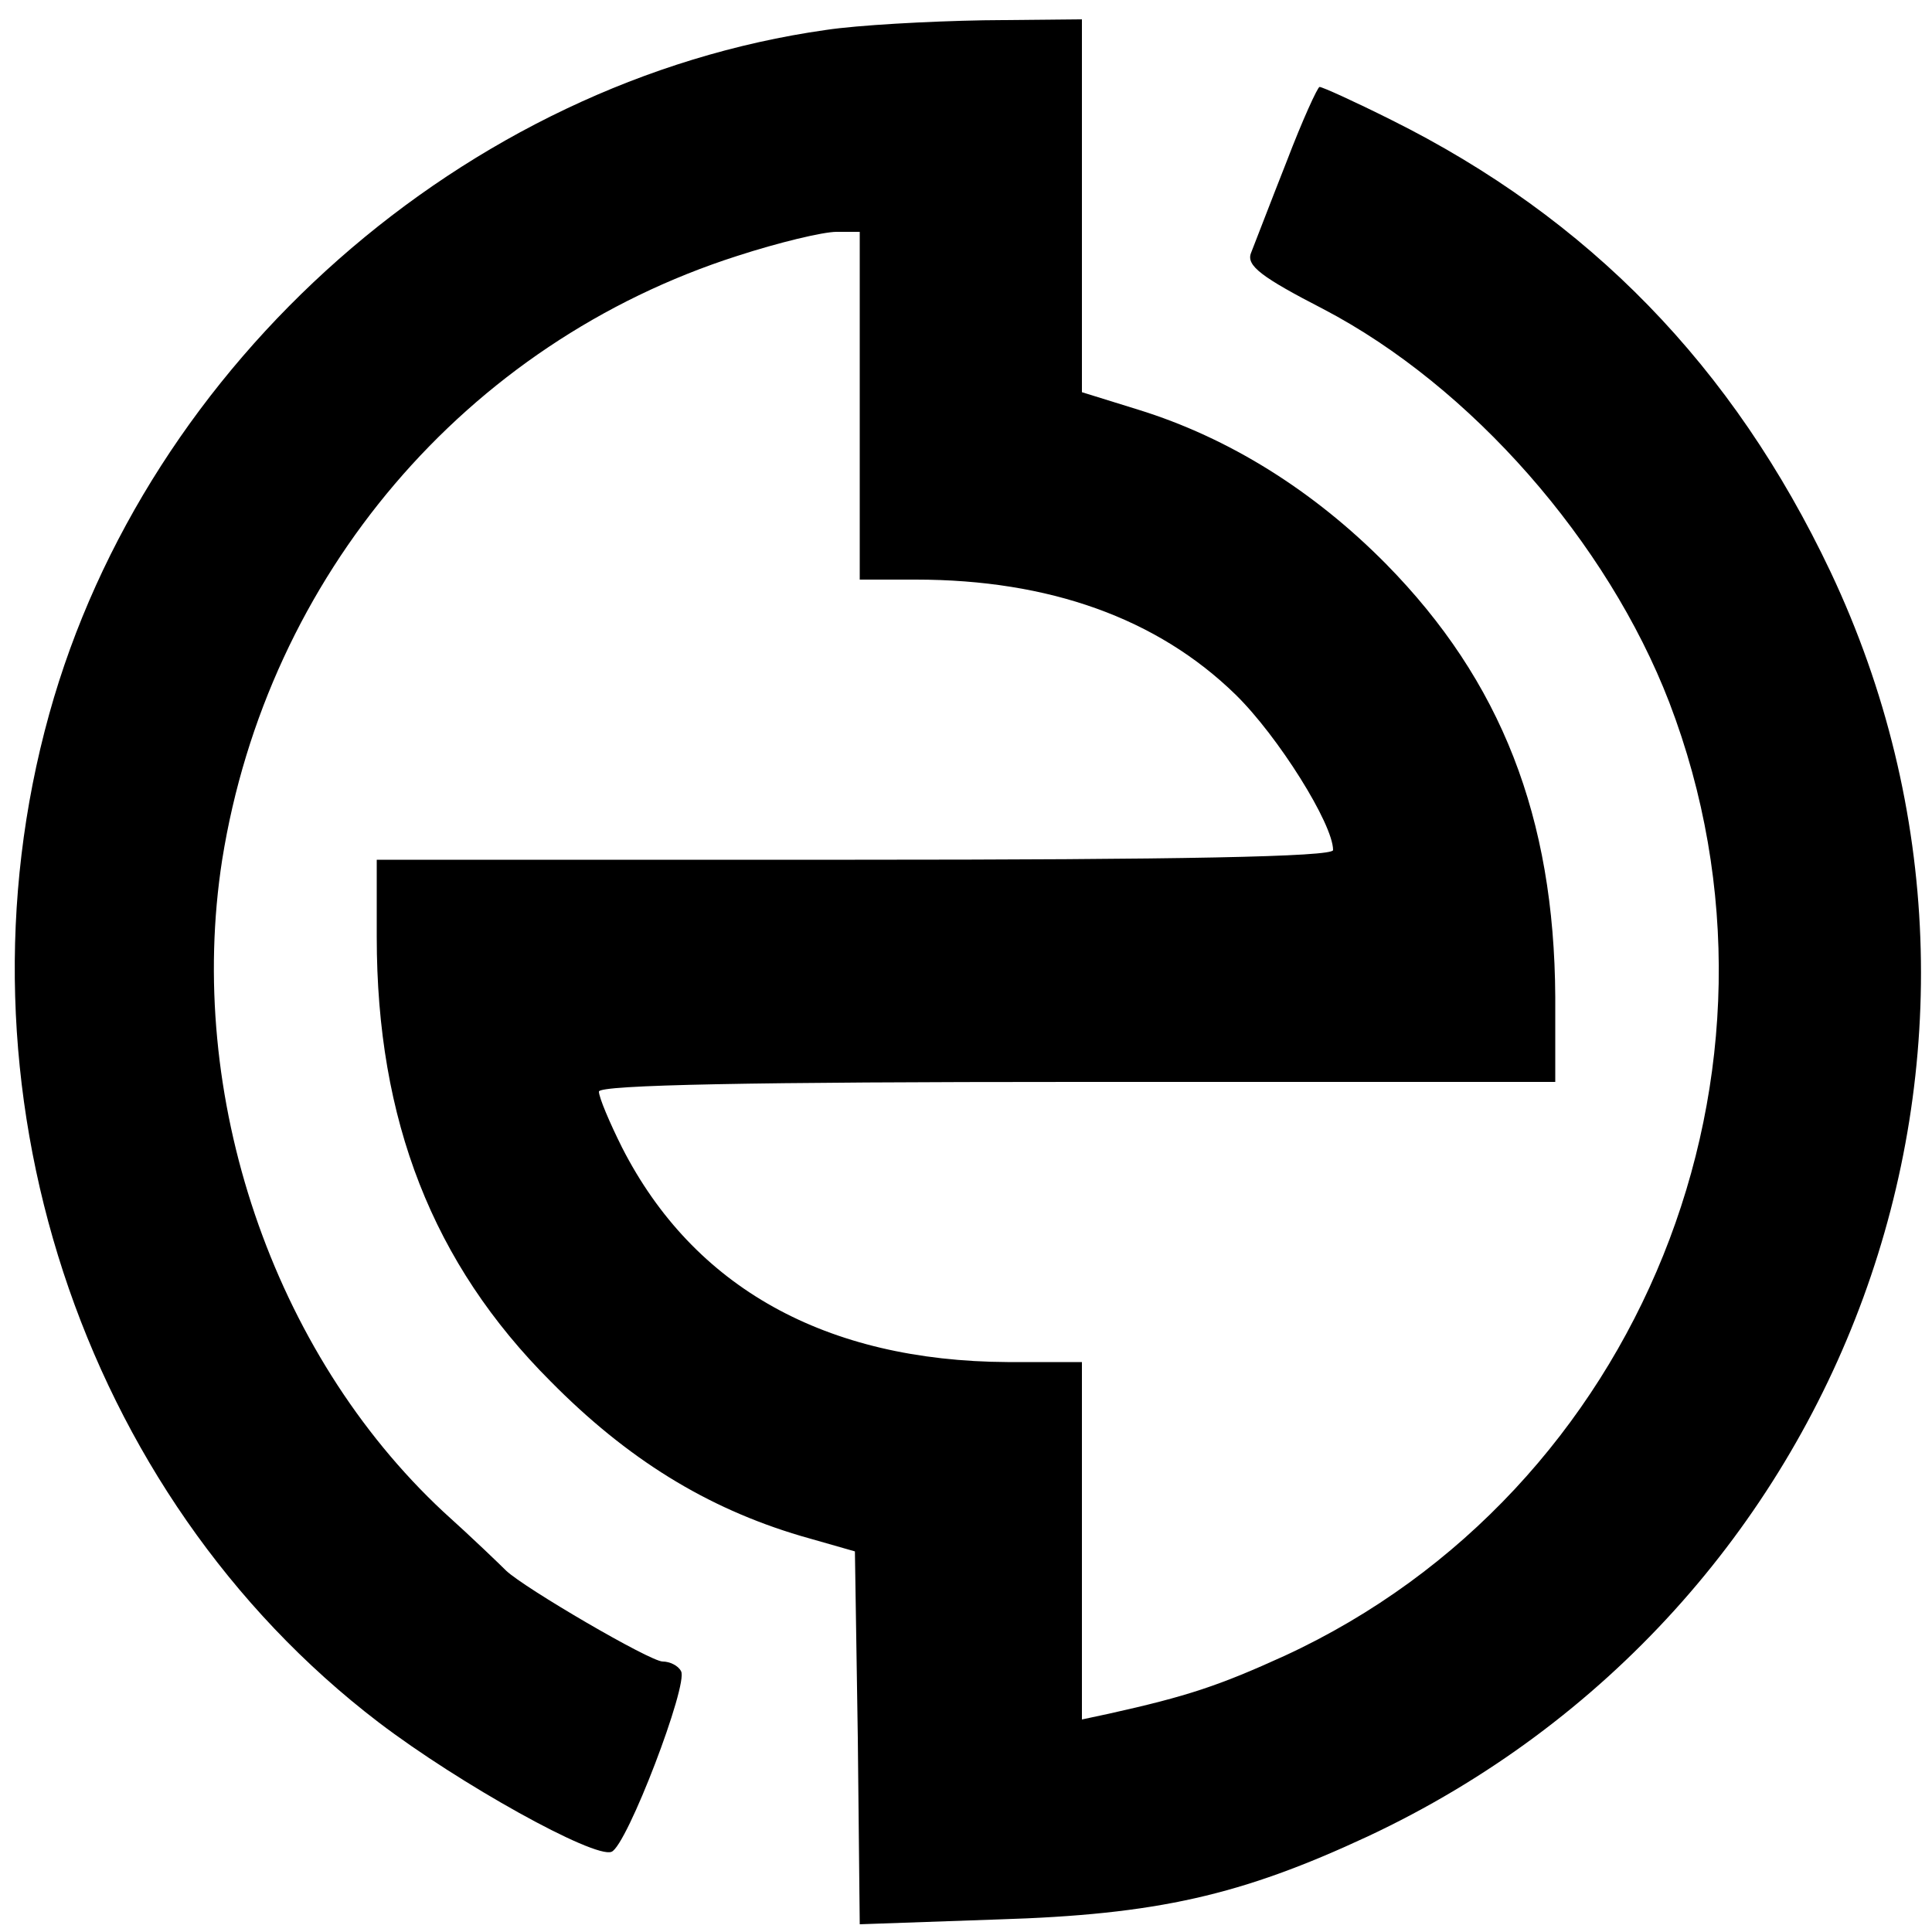 <?xml version="1.0" standalone="no"?>
<!DOCTYPE svg PUBLIC "-//W3C//DTD SVG 20010904//EN"
 "http://www.w3.org/TR/2001/REC-SVG-20010904/DTD/svg10.dtd">
<svg version="1.0" xmlns="http://www.w3.org/2000/svg"
 width="200pt" height="200pt" viewBox="0 0 200 200"
 preserveAspectRatio="xMidYMid meet">
<g transform="translate(0,200) scale(0.1,-0.1)"
fill="#000000" stroke="none">
<path d="M855 1969 c-374 -53 -703 -344 -804 -708 -107 -385 32 -808 341
-1044 84 -64 223 -141 241 -134 16 6 80 174 72 187 -3 6 -12 10 -19 10 -13 0
-143 76 -162 94 -6 6 -35 34 -65 61 -177 165 -267 431 -229 675 47 294 252
535 533 625 43 14 89 25 103 25 l24 0 0 -180 0 -180 58 0 c138 0 250 -40 331
-119 44 -43 101 -134 101 -161 0 -7 -161 -10 -495 -10 l-495 0 0 -80 c0 -190
58 -338 180 -460 79 -80 161 -131 259 -160 l56 -16 3 -193 2 -193 143 5 c165
5 252 25 383 86 497 233 711 818 479 1309 -101 213 -250 366 -455 468 -38 19
-71 34 -74 34 -2 0 -18 -35 -34 -77 -17 -43 -33 -85 -37 -95 -5 -13 11 -25 75
-58 153 -80 294 -241 358 -407 146 -381 -30 -817 -398 -987 -68 -31 -101 -42
-182 -60 l-28 -6 0 185 0 185 -77 0 c-188 1 -325 77 -399 222 -13 26 -24 52
-24 58 0 7 161 10 495 10 l495 0 0 88 c-1 186 -56 327 -175 448 -75 76 -163
131 -257 160 l-58 18 0 193 0 193 -102 -1 c-57 -1 -130 -5 -163 -10z"/>
</g>
</svg>
